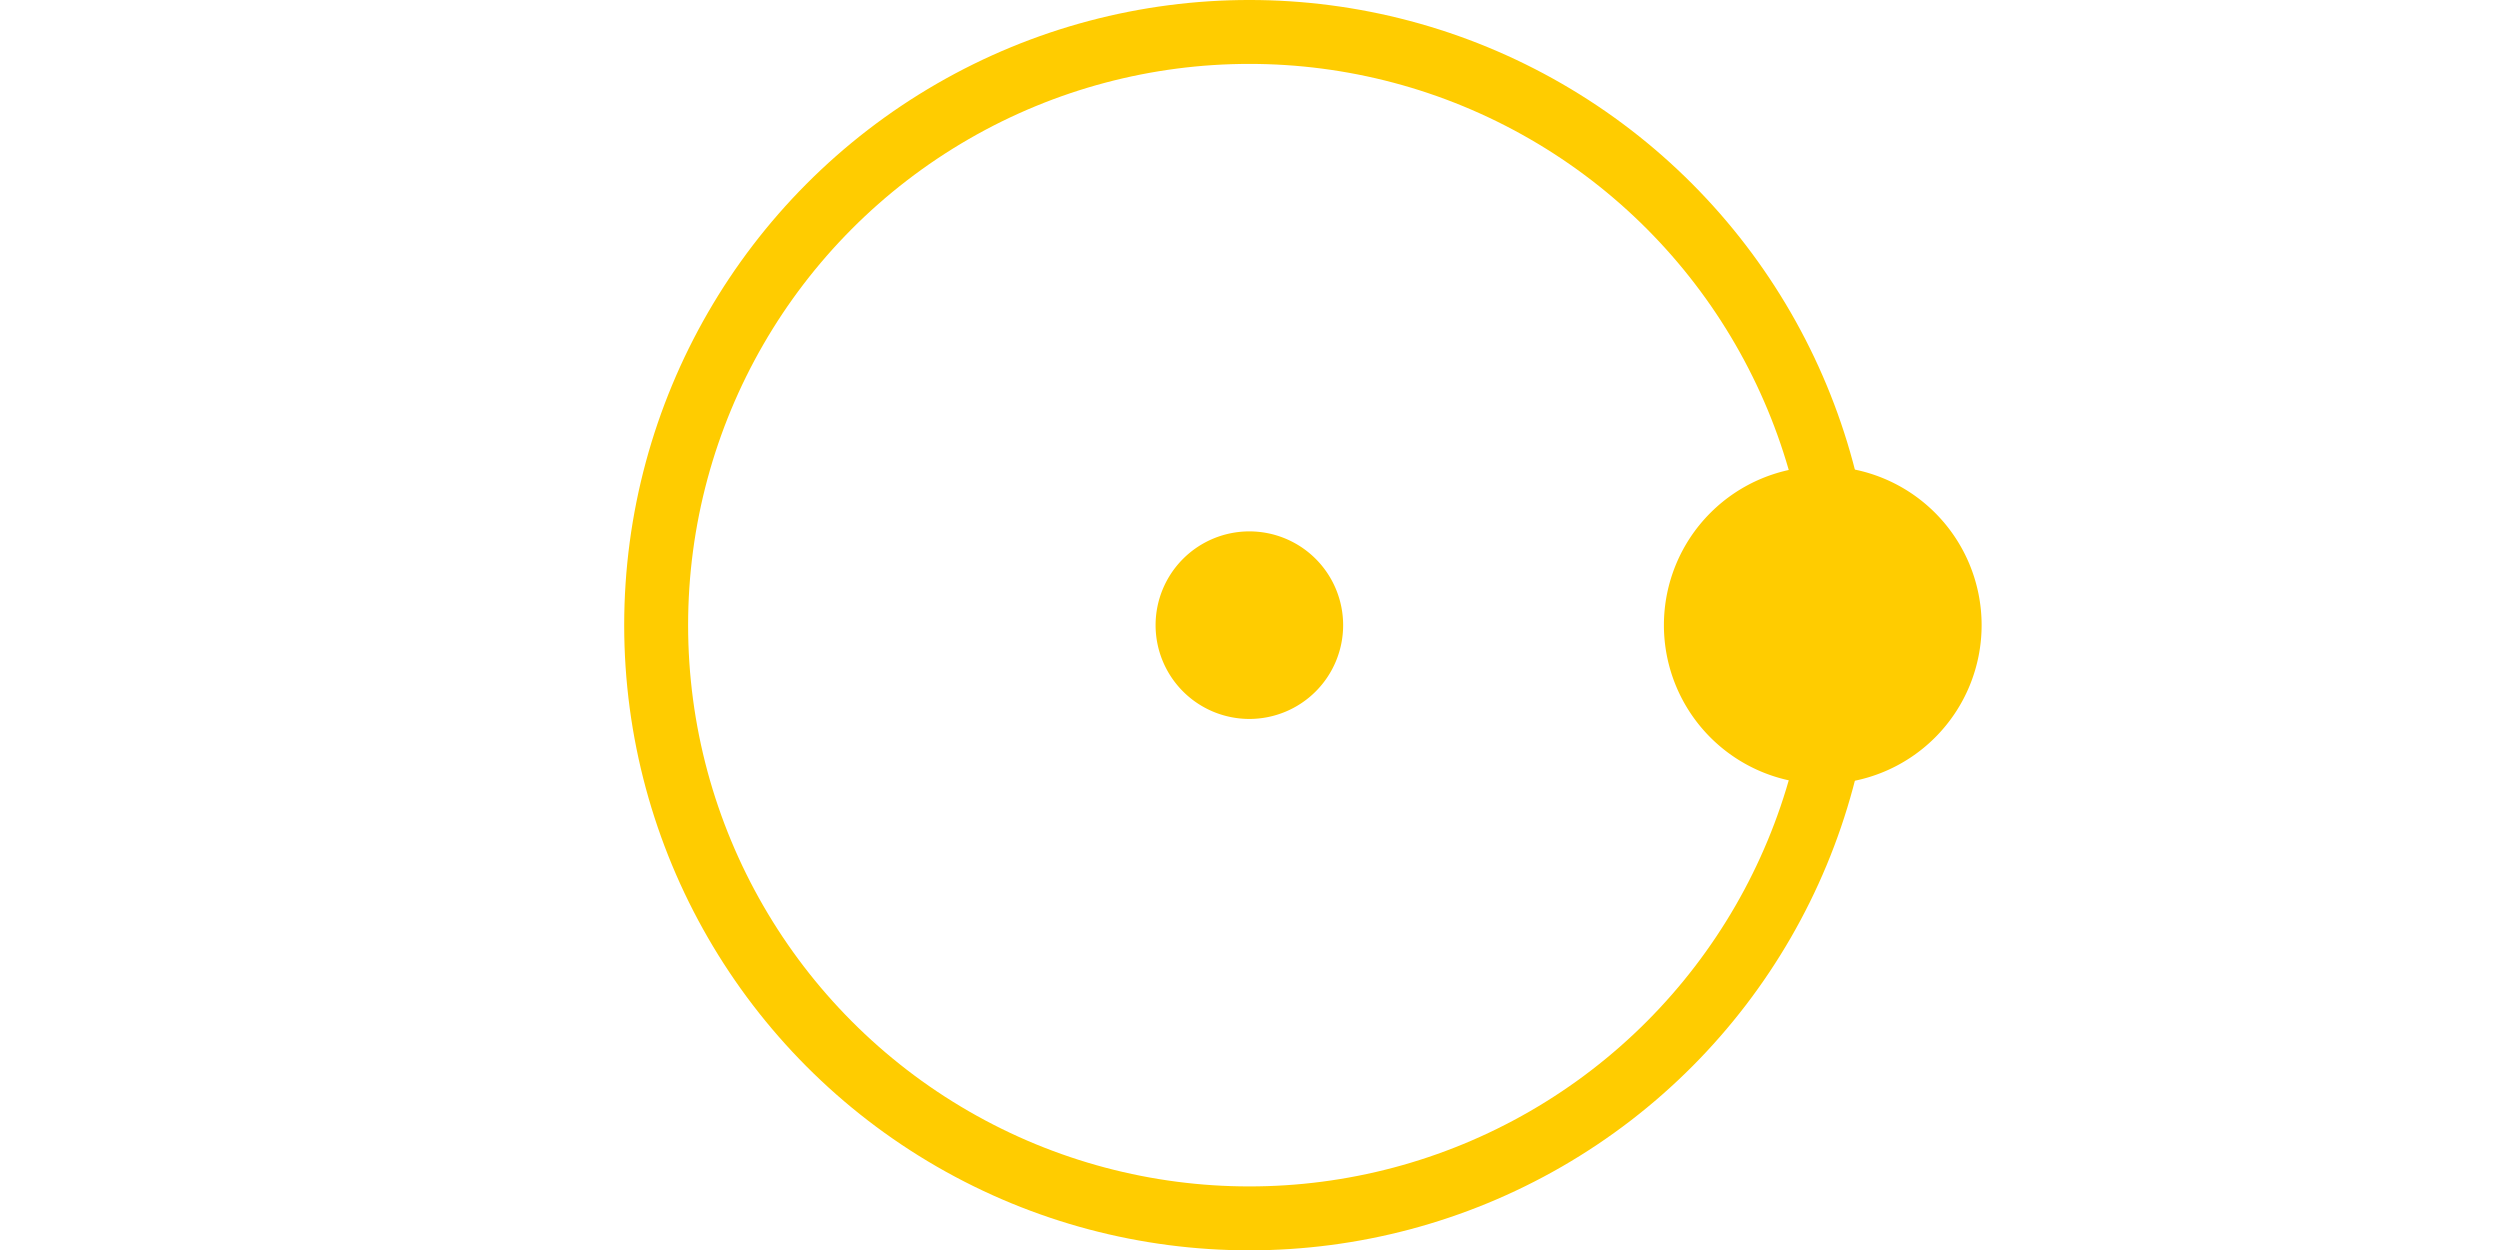 <svg xmlns="http://www.w3.org/2000/svg" xmlns:xlink="http://www.w3.org/1999/xlink" id="svg1" version="1.1" viewBox="0 0 119.969 60" height="60mm" width="119.969mm">
  
    
  
  <defs id="defs1">
    <linearGradient id="linearGradient7">
      <stop id="stop8" offset="0.765" style="stop-color:#ffcc00;stop-opacity:1;"></stop>
      <stop id="stop9" offset="1" style="stop-color:#ffcc00;stop-opacity:0;"></stop>
    </linearGradient>
    <radialGradient gradientUnits="userSpaceOnUse" gradientTransform="matrix(1.223,0,0,0.023,-23.796,80.631)" r="49.055" fy="82.495" fx="106.801" cy="82.495" cx="106.801" id="radialGradient9"></radialGradient>
  </defs>
  <g transform="translate(-46.816,-52.568)" id="layer1">
    <ellipse ry="28.467" rx="28.467" cy="82.568" cx="106.77" id="path1" style="fill:none;stroke:#ffcc00;stroke-width:3.067;stroke-dasharray:none;stroke-opacity:1"></ellipse>
    <path d="m 111.27,82.568 a 4.5,4.5 0 0 1 -4.5,4.5 4.5,4.5 0 0 1 -4.5,-4.5 4.5,4.5 0 0 1 4.5,-4.5 4.5,4.5 0 0 1 4.5,4.5 z" style="fill:#ffcc00;stroke-width:4.323" id="path2"></path>
    <path d="m 141.909,82.568 a 7.623,7.623 0 0 1 -7.623,7.623 7.623,7.623 0 0 1 -7.623,-7.623 7.623,7.623 0 0 1 7.623,-7.623 7.623,7.623 0 0 1 7.623,7.623 z" style="fill:#ffcc00;stroke-width:7.323" id="path3"></path>
    <g id="path4">
      <path id="path5" d="M 46.816,82.495 H 166.785" style="fill:#ffcc00"></path>
      <path id="path6" d="m 46.816,81.27 v 2.451 H 166.785 v -2.451 z" style="color:#000000;font-style:normal;font-variant:normal;font-weight:normal;font-stretch:normal;font-size:medium;line-height:normal;font-family:sans-serif;font-variant-ligatures:normal;font-variant-position:normal;font-variant-caps:normal;font-variant-numeric:normal;font-variant-alternates:normal;font-variant-east-asian:normal;font-feature-settings:normal;font-variation-settings:normal;text-indent:0;text-align:start;text-decoration-line:none;text-decoration-style:solid;text-decoration-color:#000000;letter-spacing:normal;word-spacing:normal;text-transform:none;writing-mode:lr-tb;direction:ltr;text-orientation:mixed;dominant-baseline:auto;baseline-shift:baseline;text-anchor:start;white-space:normal;shape-padding:0;shape-margin:0;inline-size:0;clip-rule:nonzero;display:inline;overflow:visible;visibility:visible;isolation:auto;mix-blend-mode:normal;color-interpolation:sRGB;color-interpolation-filters:linearRGB;solid-color:#000000;solid-opacity:1;vector-effect:none;fill:url(#radialGradient9);fill-opacity:1;fill-rule:nonzero;stroke:none;stroke-linecap:butt;stroke-linejoin:miter;stroke-miterlimit:4;stroke-dasharray:none;stroke-dashoffset:0;stroke-opacity:1;-inkscape-stroke:none;color-rendering:auto;image-rendering:auto;shape-rendering:auto;text-rendering:auto;enable-background:accumulate;stop-color:#000000;stop-opacity:1"></path>
    </g>
  </g>
</svg>
